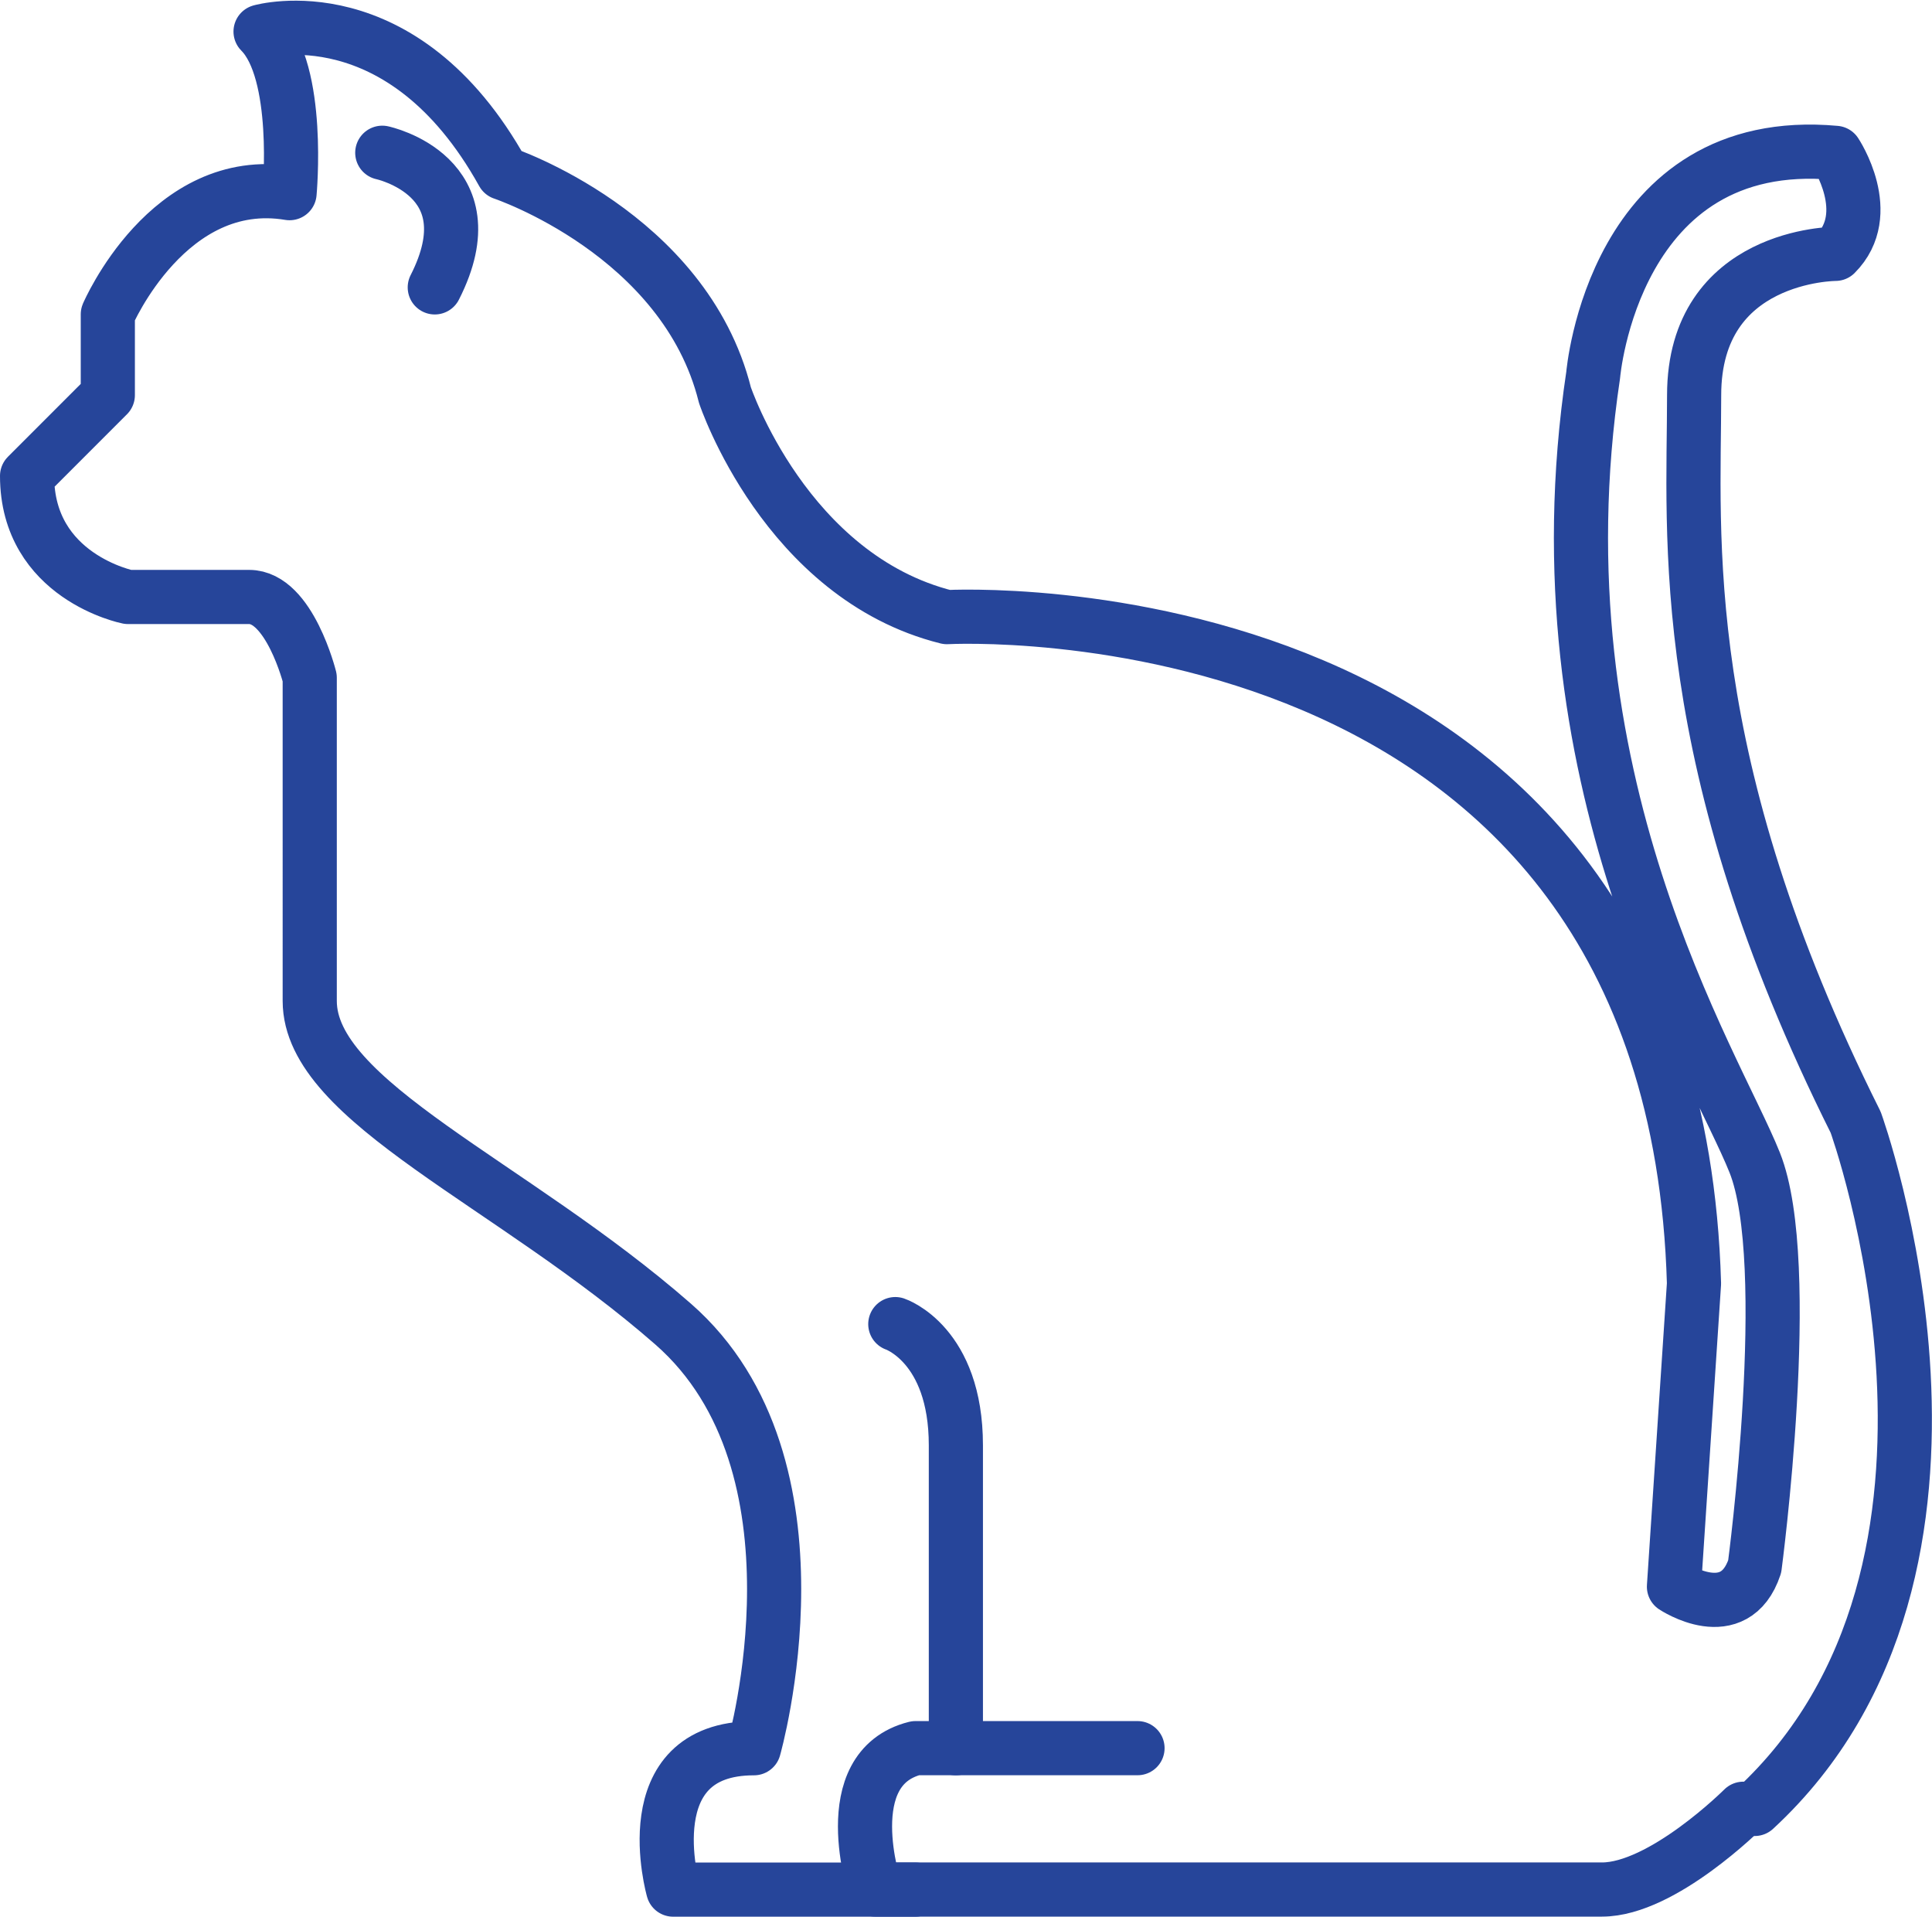 <svg xmlns="http://www.w3.org/2000/svg" width="71.352" height="70.77" viewBox="0 0 71.352 70.77">
  <g id="icon" transform="translate(0.175 0.199)">
    <path id="Path_1565" data-name="Path 1565" d="M70.931,80.2s-2.983,2.983-5.22,2.983H38.866s-1.491-4.474,1.491-5.22h8.2" transform="translate(-6.722 -13.615)" fill="none" stroke="#26459a" stroke-linecap="round" stroke-linejoin="round" stroke-width="2"/>
    <path id="Path_1566" data-name="Path 1566" d="M39.849,58.993s2.237.745,2.237,4.474V74.653" transform="translate(-6.959 -10.302)" fill="none" stroke="#26459a" stroke-linecap="round" stroke-linejoin="round" stroke-width="2"/>
    <path id="Path_1567" data-name="Path 1567" d="M33.81,69.745H24.861s-1.491-5.22,2.983-5.22c0,0,2.983-10.44-2.983-15.66s-13.422-8.2-13.422-11.931V25s-.745-2.983-2.237-2.983H4.728S1,21.275,1,17.547l2.982-2.983V11.581s2.238-5.22,6.712-4.474c0,0,.421-4.474-1.071-5.966,0,0,5.22-1.491,8.949,5.22,0,0,6.711,2.237,8.2,8.2,0,0,2.237,6.711,8.2,8.2,0,0,26.845-1.491,27.59,24.608L61.822,58.56s2.237,1.491,2.982-.745c0,0,1.491-11.185,0-14.914s-8.2-14.167-5.965-29.082c0,0,.745-8.948,8.948-8.2,0,0,1.491,2.238,0,3.729,0,0-5.22,0-5.22,5.22s-.745,13.422,5.966,26.844c0,0,5.965,16.406-3.729,25.354" transform="translate(-0.175 -0.174)" fill="none" stroke="#26459a" stroke-linecap="round" stroke-linejoin="round" stroke-width="2"/>
    <path id="Path_1568" data-name="Path 1568" d="M16.893,6.592s4.034.858,1.939,4.971" transform="translate(-2.95 -1.151)" fill="none" stroke="#26459a" stroke-linecap="round" stroke-linejoin="round" stroke-width="2"/>
  </g>
</svg>
